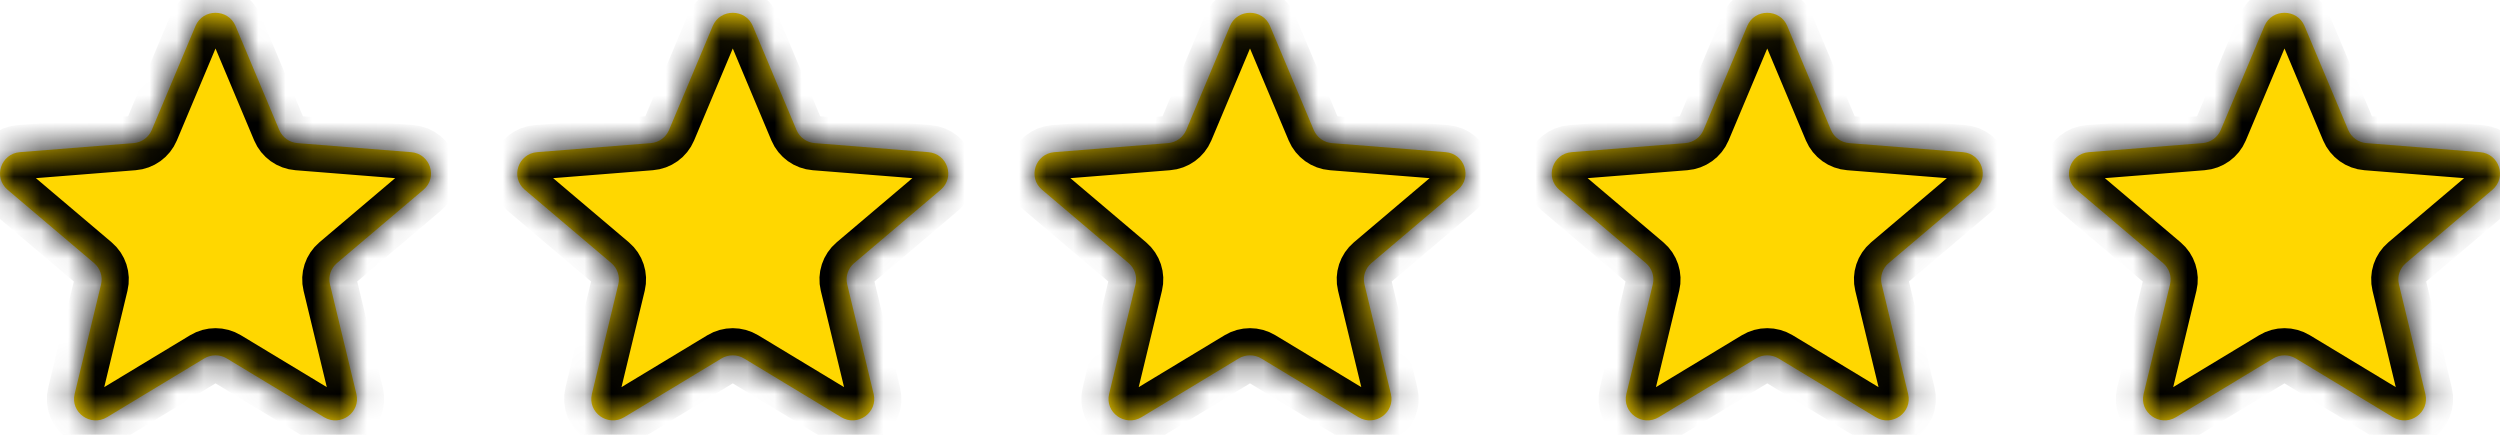 <svg xmlns="http://www.w3.org/2000/svg" width="92" height="16" viewBox="0 0 92 16" fill="none"><mask id="path-1-inside-1_145_2375" fill="white"><path d="M7.194 0.957C7.467 0.309 8.395 0.309 8.668 0.957L10.277 4.784C10.392 5.057 10.652 5.244 10.95 5.267L15.127 5.599C15.834 5.655 16.121 6.528 15.582 6.985L12.4 9.681C12.173 9.874 12.073 10.176 12.143 10.464L13.115 14.496C13.28 15.179 12.529 15.719 11.923 15.352L8.347 13.192C8.092 13.038 7.77 13.038 7.515 13.192L3.939 15.352C3.334 15.719 2.582 15.179 2.747 14.496L3.719 10.464C3.789 10.176 3.689 9.874 3.462 9.681L0.28 6.985C-0.259 6.528 0.028 5.655 0.735 5.599L4.912 5.267C5.21 5.244 5.47 5.057 5.585 4.784L7.194 0.957Z"></path><path d="M26.229 0.957C26.501 0.309 27.43 0.309 27.703 0.957L29.311 4.784C29.427 5.057 29.686 5.244 29.985 5.267L34.161 5.599C34.869 5.655 35.156 6.528 34.617 6.985L31.435 9.681C31.207 9.874 31.108 10.176 31.177 10.464L32.15 14.496C32.314 15.179 31.563 15.719 30.957 15.352L27.382 13.192C27.126 13.038 26.805 13.038 26.55 13.192L22.974 15.352C22.368 15.719 21.617 15.179 21.782 14.496L22.754 10.464C22.823 10.176 22.724 9.874 22.497 9.681L19.314 6.985C18.775 6.528 19.062 5.655 19.77 5.599L23.947 5.267C24.245 5.244 24.505 5.057 24.62 4.784L26.229 0.957Z"></path><path d="M45.263 0.957C45.536 0.309 46.464 0.309 46.737 0.957L48.346 4.784C48.461 5.057 48.721 5.244 49.019 5.267L53.196 5.599C53.903 5.655 54.19 6.528 53.651 6.985L50.469 9.681C50.242 9.874 50.142 10.176 50.212 10.464L51.184 14.496C51.349 15.179 50.598 15.719 49.992 15.352L46.416 13.192C46.161 13.038 45.839 13.038 45.584 13.192L42.008 15.352C41.403 15.719 40.651 15.179 40.816 14.496L41.788 10.464C41.858 10.176 41.758 9.874 41.531 9.681L38.349 6.985C37.81 6.528 38.097 5.655 38.804 5.599L42.981 5.267C43.279 5.244 43.539 5.057 43.654 4.784L45.263 0.957Z"></path><path d="M64.298 0.957C64.57 0.309 65.499 0.309 65.771 0.957L67.38 4.784C67.496 5.057 67.755 5.244 68.054 5.267L72.23 5.599C72.938 5.655 73.225 6.528 72.686 6.985L69.504 9.681C69.276 9.874 69.177 10.176 69.246 10.464L70.219 14.496C70.383 15.179 69.632 15.719 69.026 15.352L65.451 13.192C65.195 13.038 64.874 13.038 64.619 13.192L61.043 15.352C60.437 15.719 59.686 15.179 59.85 14.496L60.823 10.464C60.892 10.176 60.793 9.874 60.566 9.681L57.383 6.985C56.844 6.528 57.131 5.655 57.839 5.599L62.016 5.267C62.314 5.244 62.574 5.057 62.689 4.784L64.298 0.957Z"></path><path d="M83.332 0.957C83.605 0.309 84.533 0.309 84.806 0.957L86.415 4.784C86.53 5.057 86.79 5.244 87.088 5.267L91.265 5.599C91.972 5.655 92.259 6.528 91.72 6.985L88.538 9.681C88.311 9.874 88.211 10.176 88.281 10.464L89.253 14.496C89.418 15.179 88.666 15.719 88.061 15.352L84.485 13.192C84.23 13.038 83.908 13.038 83.653 13.192L80.077 15.352C79.471 15.719 78.72 15.179 78.885 14.496L79.857 10.464C79.927 10.176 79.827 9.874 79.6 9.681L76.418 6.985C75.879 6.528 76.166 5.655 76.873 5.599L81.05 5.267C81.348 5.244 81.608 5.057 81.723 4.784L83.332 0.957Z"></path></mask><path d="M7.194 0.957C7.467 0.309 8.395 0.309 8.668 0.957L10.277 4.784C10.392 5.057 10.652 5.244 10.95 5.267L15.127 5.599C15.834 5.655 16.121 6.528 15.582 6.985L12.4 9.681C12.173 9.874 12.073 10.176 12.143 10.464L13.115 14.496C13.28 15.179 12.529 15.719 11.923 15.352L8.347 13.192C8.092 13.038 7.77 13.038 7.515 13.192L3.939 15.352C3.334 15.719 2.582 15.179 2.747 14.496L3.719 10.464C3.789 10.176 3.689 9.874 3.462 9.681L0.28 6.985C-0.259 6.528 0.028 5.655 0.735 5.599L4.912 5.267C5.21 5.244 5.47 5.057 5.585 4.784L7.194 0.957Z" fill="#FFD700"></path><path d="M26.229 0.957C26.501 0.309 27.43 0.309 27.703 0.957L29.311 4.784C29.427 5.057 29.686 5.244 29.985 5.267L34.161 5.599C34.869 5.655 35.156 6.528 34.617 6.985L31.435 9.681C31.207 9.874 31.108 10.176 31.177 10.464L32.15 14.496C32.314 15.179 31.563 15.719 30.957 15.352L27.382 13.192C27.126 13.038 26.805 13.038 26.55 13.192L22.974 15.352C22.368 15.719 21.617 15.179 21.782 14.496L22.754 10.464C22.823 10.176 22.724 9.874 22.497 9.681L19.314 6.985C18.775 6.528 19.062 5.655 19.77 5.599L23.947 5.267C24.245 5.244 24.505 5.057 24.62 4.784L26.229 0.957Z" fill="#FFD700"></path><path d="M45.263 0.957C45.536 0.309 46.464 0.309 46.737 0.957L48.346 4.784C48.461 5.057 48.721 5.244 49.019 5.267L53.196 5.599C53.903 5.655 54.19 6.528 53.651 6.985L50.469 9.681C50.242 9.874 50.142 10.176 50.212 10.464L51.184 14.496C51.349 15.179 50.598 15.719 49.992 15.352L46.416 13.192C46.161 13.038 45.839 13.038 45.584 13.192L42.008 15.352C41.403 15.719 40.651 15.179 40.816 14.496L41.788 10.464C41.858 10.176 41.758 9.874 41.531 9.681L38.349 6.985C37.81 6.528 38.097 5.655 38.804 5.599L42.981 5.267C43.279 5.244 43.539 5.057 43.654 4.784L45.263 0.957Z" fill="#FFD700"></path><path d="M64.298 0.957C64.57 0.309 65.499 0.309 65.771 0.957L67.38 4.784C67.496 5.057 67.755 5.244 68.054 5.267L72.23 5.599C72.938 5.655 73.225 6.528 72.686 6.985L69.504 9.681C69.276 9.874 69.177 10.176 69.246 10.464L70.219 14.496C70.383 15.179 69.632 15.719 69.026 15.352L65.451 13.192C65.195 13.038 64.874 13.038 64.619 13.192L61.043 15.352C60.437 15.719 59.686 15.179 59.85 14.496L60.823 10.464C60.892 10.176 60.793 9.874 60.566 9.681L57.383 6.985C56.844 6.528 57.131 5.655 57.839 5.599L62.016 5.267C62.314 5.244 62.574 5.057 62.689 4.784L64.298 0.957Z" fill="#FFD700"></path><path d="M83.332 0.957C83.605 0.309 84.533 0.309 84.806 0.957L86.415 4.784C86.53 5.057 86.79 5.244 87.088 5.267L91.265 5.599C91.972 5.655 92.259 6.528 91.72 6.985L88.538 9.681C88.311 9.874 88.211 10.176 88.281 10.464L89.253 14.496C89.418 15.179 88.666 15.719 88.061 15.352L84.485 13.192C84.23 13.038 83.908 13.038 83.653 13.192L80.077 15.352C79.471 15.719 78.72 15.179 78.885 14.496L79.857 10.464C79.927 10.176 79.827 9.874 79.6 9.681L76.418 6.985C75.879 6.528 76.166 5.655 76.873 5.599L81.05 5.267C81.348 5.244 81.608 5.057 81.723 4.784L83.332 0.957Z" fill="#FFD700"></path><path d="M7.194 0.957C7.467 0.309 8.395 0.309 8.668 0.957L10.277 4.784C10.392 5.057 10.652 5.244 10.95 5.267L15.127 5.599C15.834 5.655 16.121 6.528 15.582 6.985L12.4 9.681C12.173 9.874 12.073 10.176 12.143 10.464L13.115 14.496C13.28 15.179 12.529 15.719 11.923 15.352L8.347 13.192C8.092 13.038 7.77 13.038 7.515 13.192L3.939 15.352C3.334 15.719 2.582 15.179 2.747 14.496L3.719 10.464C3.789 10.176 3.689 9.874 3.462 9.681L0.28 6.985C-0.259 6.528 0.028 5.655 0.735 5.599L4.912 5.267C5.21 5.244 5.47 5.057 5.585 4.784L7.194 0.957Z" stroke="black" stroke-width="2" mask="url(#path-1-inside-1_145_2375)"></path><path d="M26.229 0.957C26.501 0.309 27.43 0.309 27.703 0.957L29.311 4.784C29.427 5.057 29.686 5.244 29.985 5.267L34.161 5.599C34.869 5.655 35.156 6.528 34.617 6.985L31.435 9.681C31.207 9.874 31.108 10.176 31.177 10.464L32.15 14.496C32.314 15.179 31.563 15.719 30.957 15.352L27.382 13.192C27.126 13.038 26.805 13.038 26.55 13.192L22.974 15.352C22.368 15.719 21.617 15.179 21.782 14.496L22.754 10.464C22.823 10.176 22.724 9.874 22.497 9.681L19.314 6.985C18.775 6.528 19.062 5.655 19.77 5.599L23.947 5.267C24.245 5.244 24.505 5.057 24.62 4.784L26.229 0.957Z" stroke="black" stroke-width="2" mask="url(#path-1-inside-1_145_2375)"></path><path d="M45.263 0.957C45.536 0.309 46.464 0.309 46.737 0.957L48.346 4.784C48.461 5.057 48.721 5.244 49.019 5.267L53.196 5.599C53.903 5.655 54.19 6.528 53.651 6.985L50.469 9.681C50.242 9.874 50.142 10.176 50.212 10.464L51.184 14.496C51.349 15.179 50.598 15.719 49.992 15.352L46.416 13.192C46.161 13.038 45.839 13.038 45.584 13.192L42.008 15.352C41.403 15.719 40.651 15.179 40.816 14.496L41.788 10.464C41.858 10.176 41.758 9.874 41.531 9.681L38.349 6.985C37.81 6.528 38.097 5.655 38.804 5.599L42.981 5.267C43.279 5.244 43.539 5.057 43.654 4.784L45.263 0.957Z" stroke="black" stroke-width="2" mask="url(#path-1-inside-1_145_2375)"></path><path d="M64.298 0.957C64.57 0.309 65.499 0.309 65.771 0.957L67.38 4.784C67.496 5.057 67.755 5.244 68.054 5.267L72.23 5.599C72.938 5.655 73.225 6.528 72.686 6.985L69.504 9.681C69.276 9.874 69.177 10.176 69.246 10.464L70.219 14.496C70.383 15.179 69.632 15.719 69.026 15.352L65.451 13.192C65.195 13.038 64.874 13.038 64.619 13.192L61.043 15.352C60.437 15.719 59.686 15.179 59.85 14.496L60.823 10.464C60.892 10.176 60.793 9.874 60.566 9.681L57.383 6.985C56.844 6.528 57.131 5.655 57.839 5.599L62.016 5.267C62.314 5.244 62.574 5.057 62.689 4.784L64.298 0.957Z" stroke="black" stroke-width="2" mask="url(#path-1-inside-1_145_2375)"></path><path d="M83.332 0.957C83.605 0.309 84.533 0.309 84.806 0.957L86.415 4.784C86.53 5.057 86.79 5.244 87.088 5.267L91.265 5.599C91.972 5.655 92.259 6.528 91.72 6.985L88.538 9.681C88.311 9.874 88.211 10.176 88.281 10.464L89.253 14.496C89.418 15.179 88.666 15.719 88.061 15.352L84.485 13.192C84.23 13.038 83.908 13.038 83.653 13.192L80.077 15.352C79.471 15.719 78.72 15.179 78.885 14.496L79.857 10.464C79.927 10.176 79.827 9.874 79.6 9.681L76.418 6.985C75.879 6.528 76.166 5.655 76.873 5.599L81.05 5.267C81.348 5.244 81.608 5.057 81.723 4.784L83.332 0.957Z" stroke="black" stroke-width="2" mask="url(#path-1-inside-1_145_2375)"></path></svg>